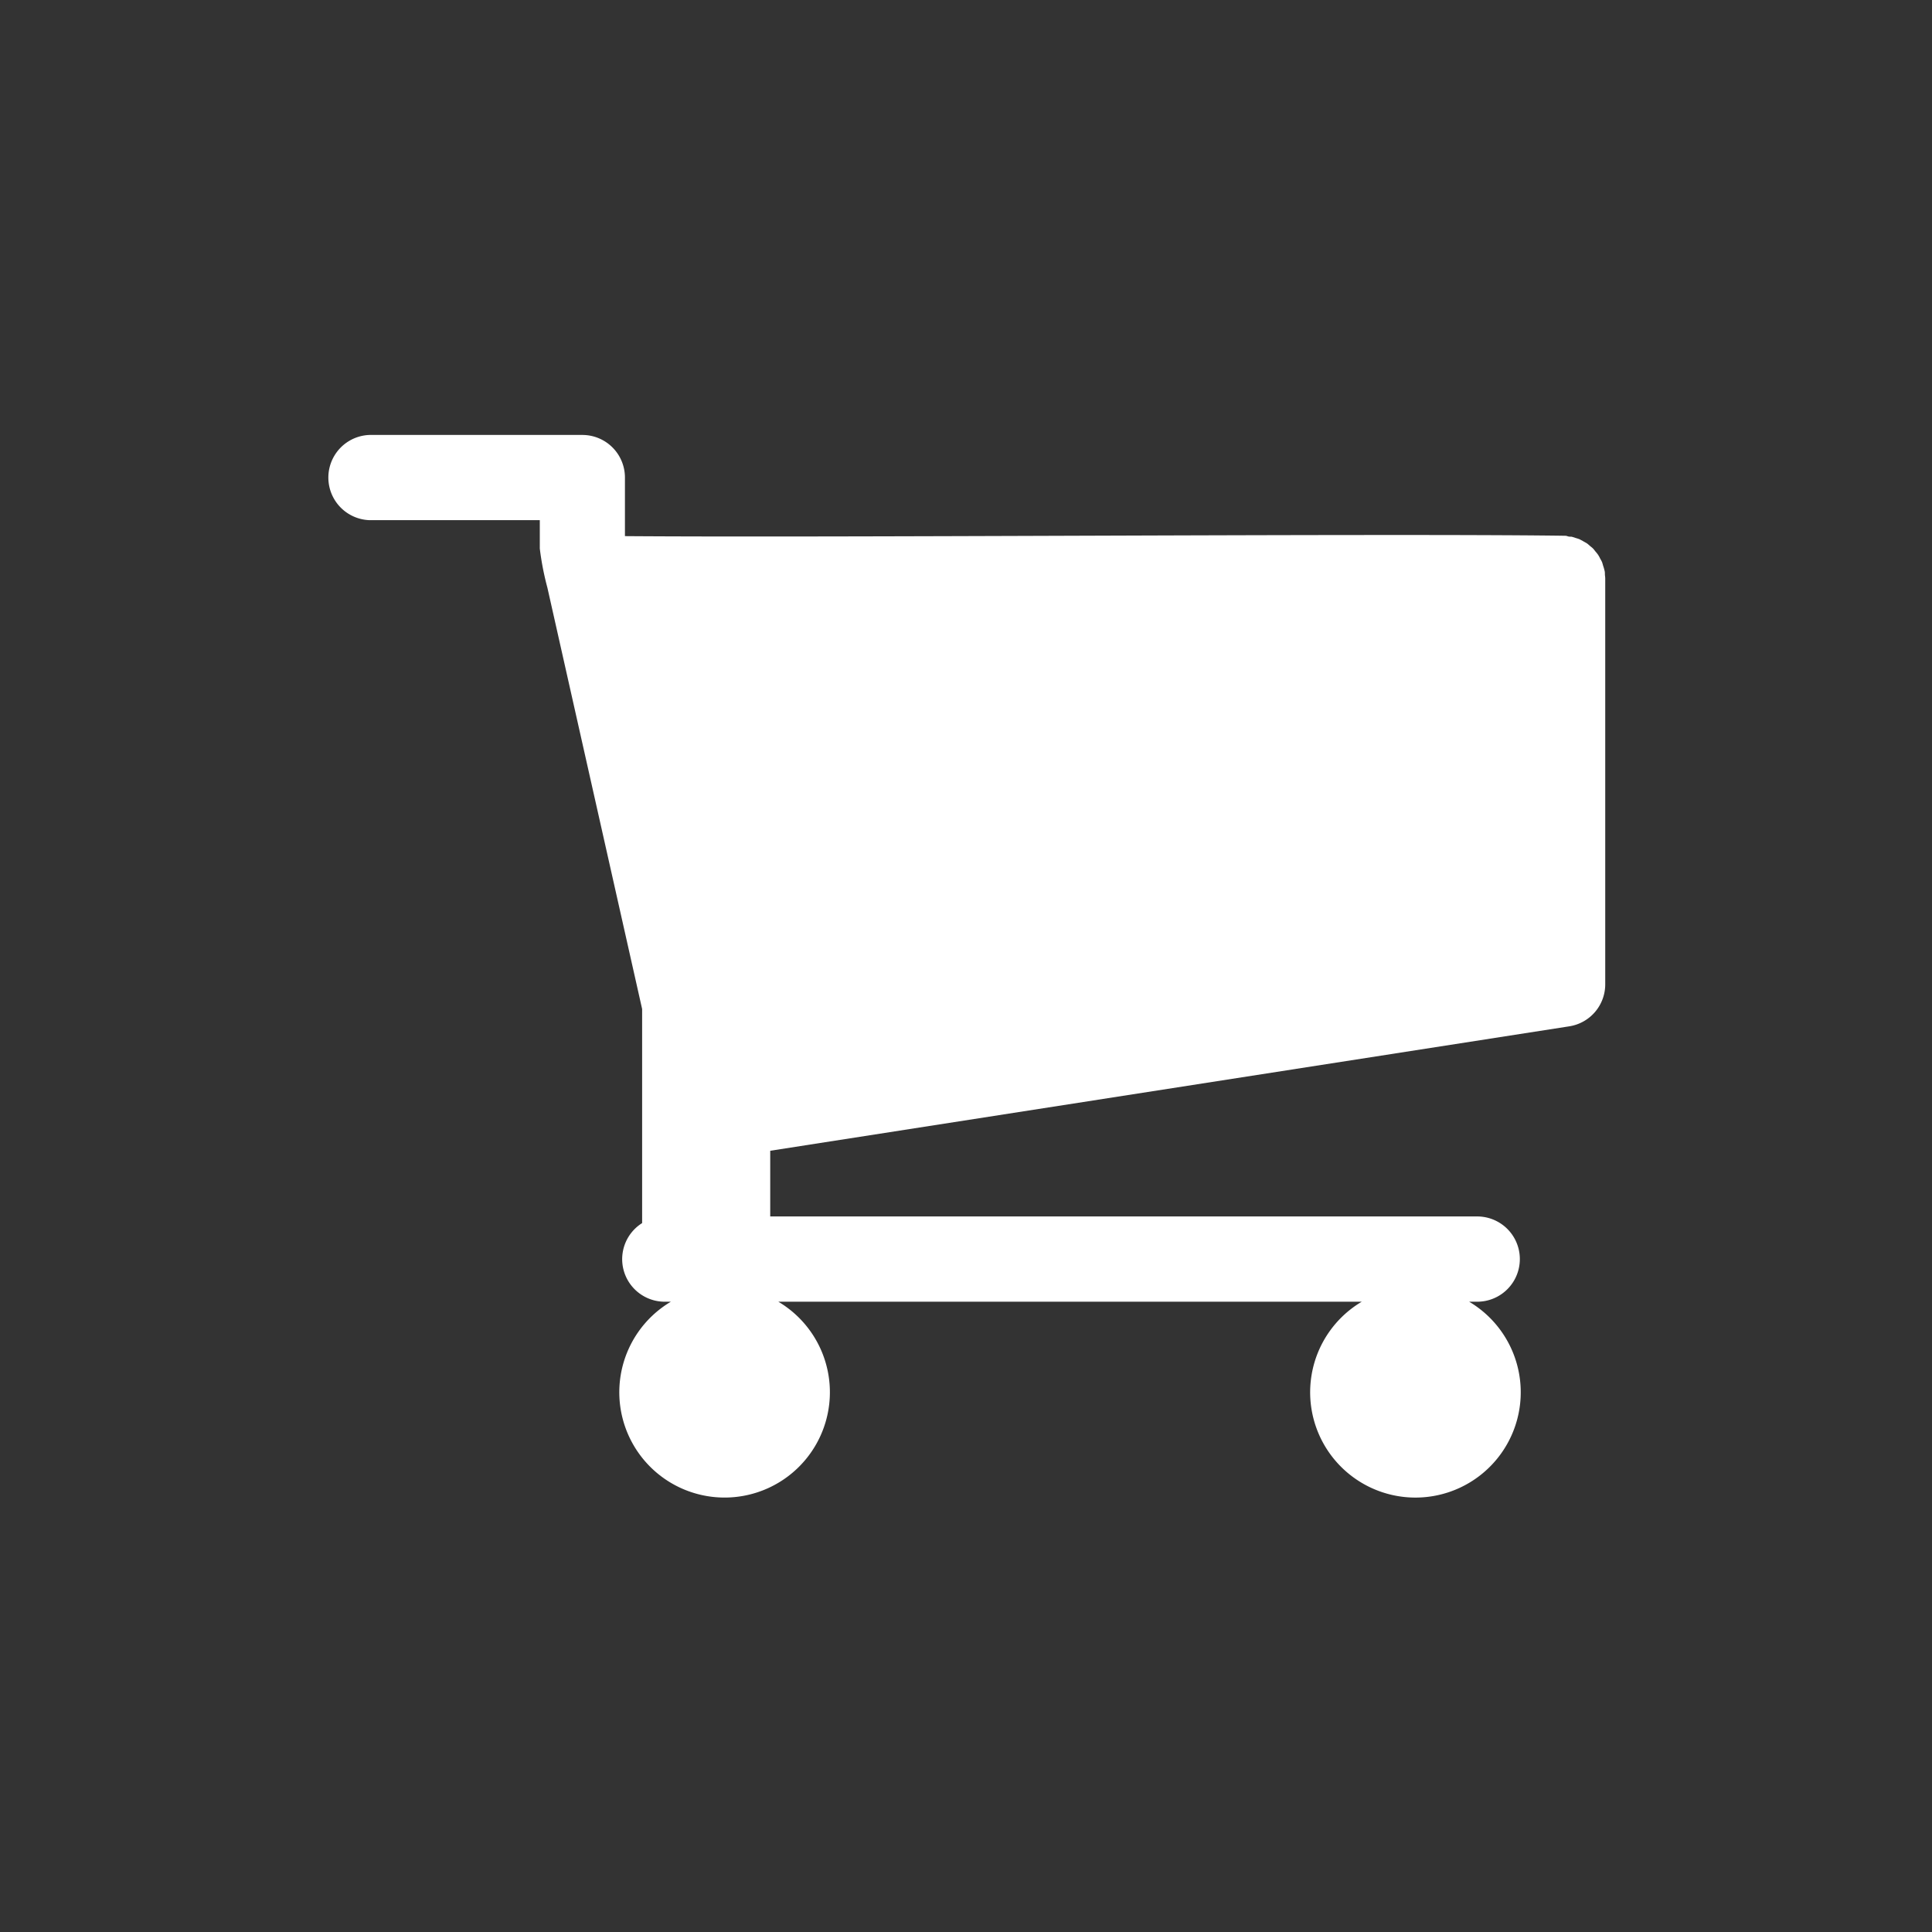 <svg id="Layer_1" data-name="Layer 1" xmlns="http://www.w3.org/2000/svg" viewBox="0 0 300 300"><rect x="0" y="0" width="300" height="300" fill="#333333" stroke="none"/><defs><style>.cls-1{fill:#fff;}</style></defs><path class="cls-1" d="M249.21,89.23c0-.24,0-.48-.08-.71a5.08,5.08,0,0,0-.17-.59c-.07-.22-.12-.45-.2-.66a5.61,5.61,0,0,0-.29-.54,4.08,4.08,0,0,0-.32-.58,4.45,4.45,0,0,0-.38-.48c-.14-.17-.26-.35-.42-.51s-.31-.26-.46-.39-.33-.3-.51-.42a35.36,35.36,0,0,0-1.12-.62,5.8,5.8,0,0,0-.59-.19,4.88,4.88,0,0,0-.65-.2c-.2,0-.42,0-.63-.08s-.43-.07-.65-.07c-14.51-.2-45.61-.1-75.7,0-26.65.09-54.08.18-70,.06v-9.1a6.61,6.61,0,0,0-6.62-6.61H57.35a6.62,6.62,0,0,0,0,13.23H83.82v4.41A43.78,43.78,0,0,0,85,91.26l14.71,65.42v33.24a6.61,6.61,0,0,0,3.52,12.21h.94a16.35,16.35,0,1,0,16.69,0h90.59a16.35,16.35,0,1,0,16.68,0h1.25a6.62,6.62,0,0,0,0-13.24H119.6v-10.2l124.06-19.32a6.6,6.6,0,0,0,5.6-6.53v-63C249.26,89.61,249.22,89.42,249.21,89.23Z"/></svg>